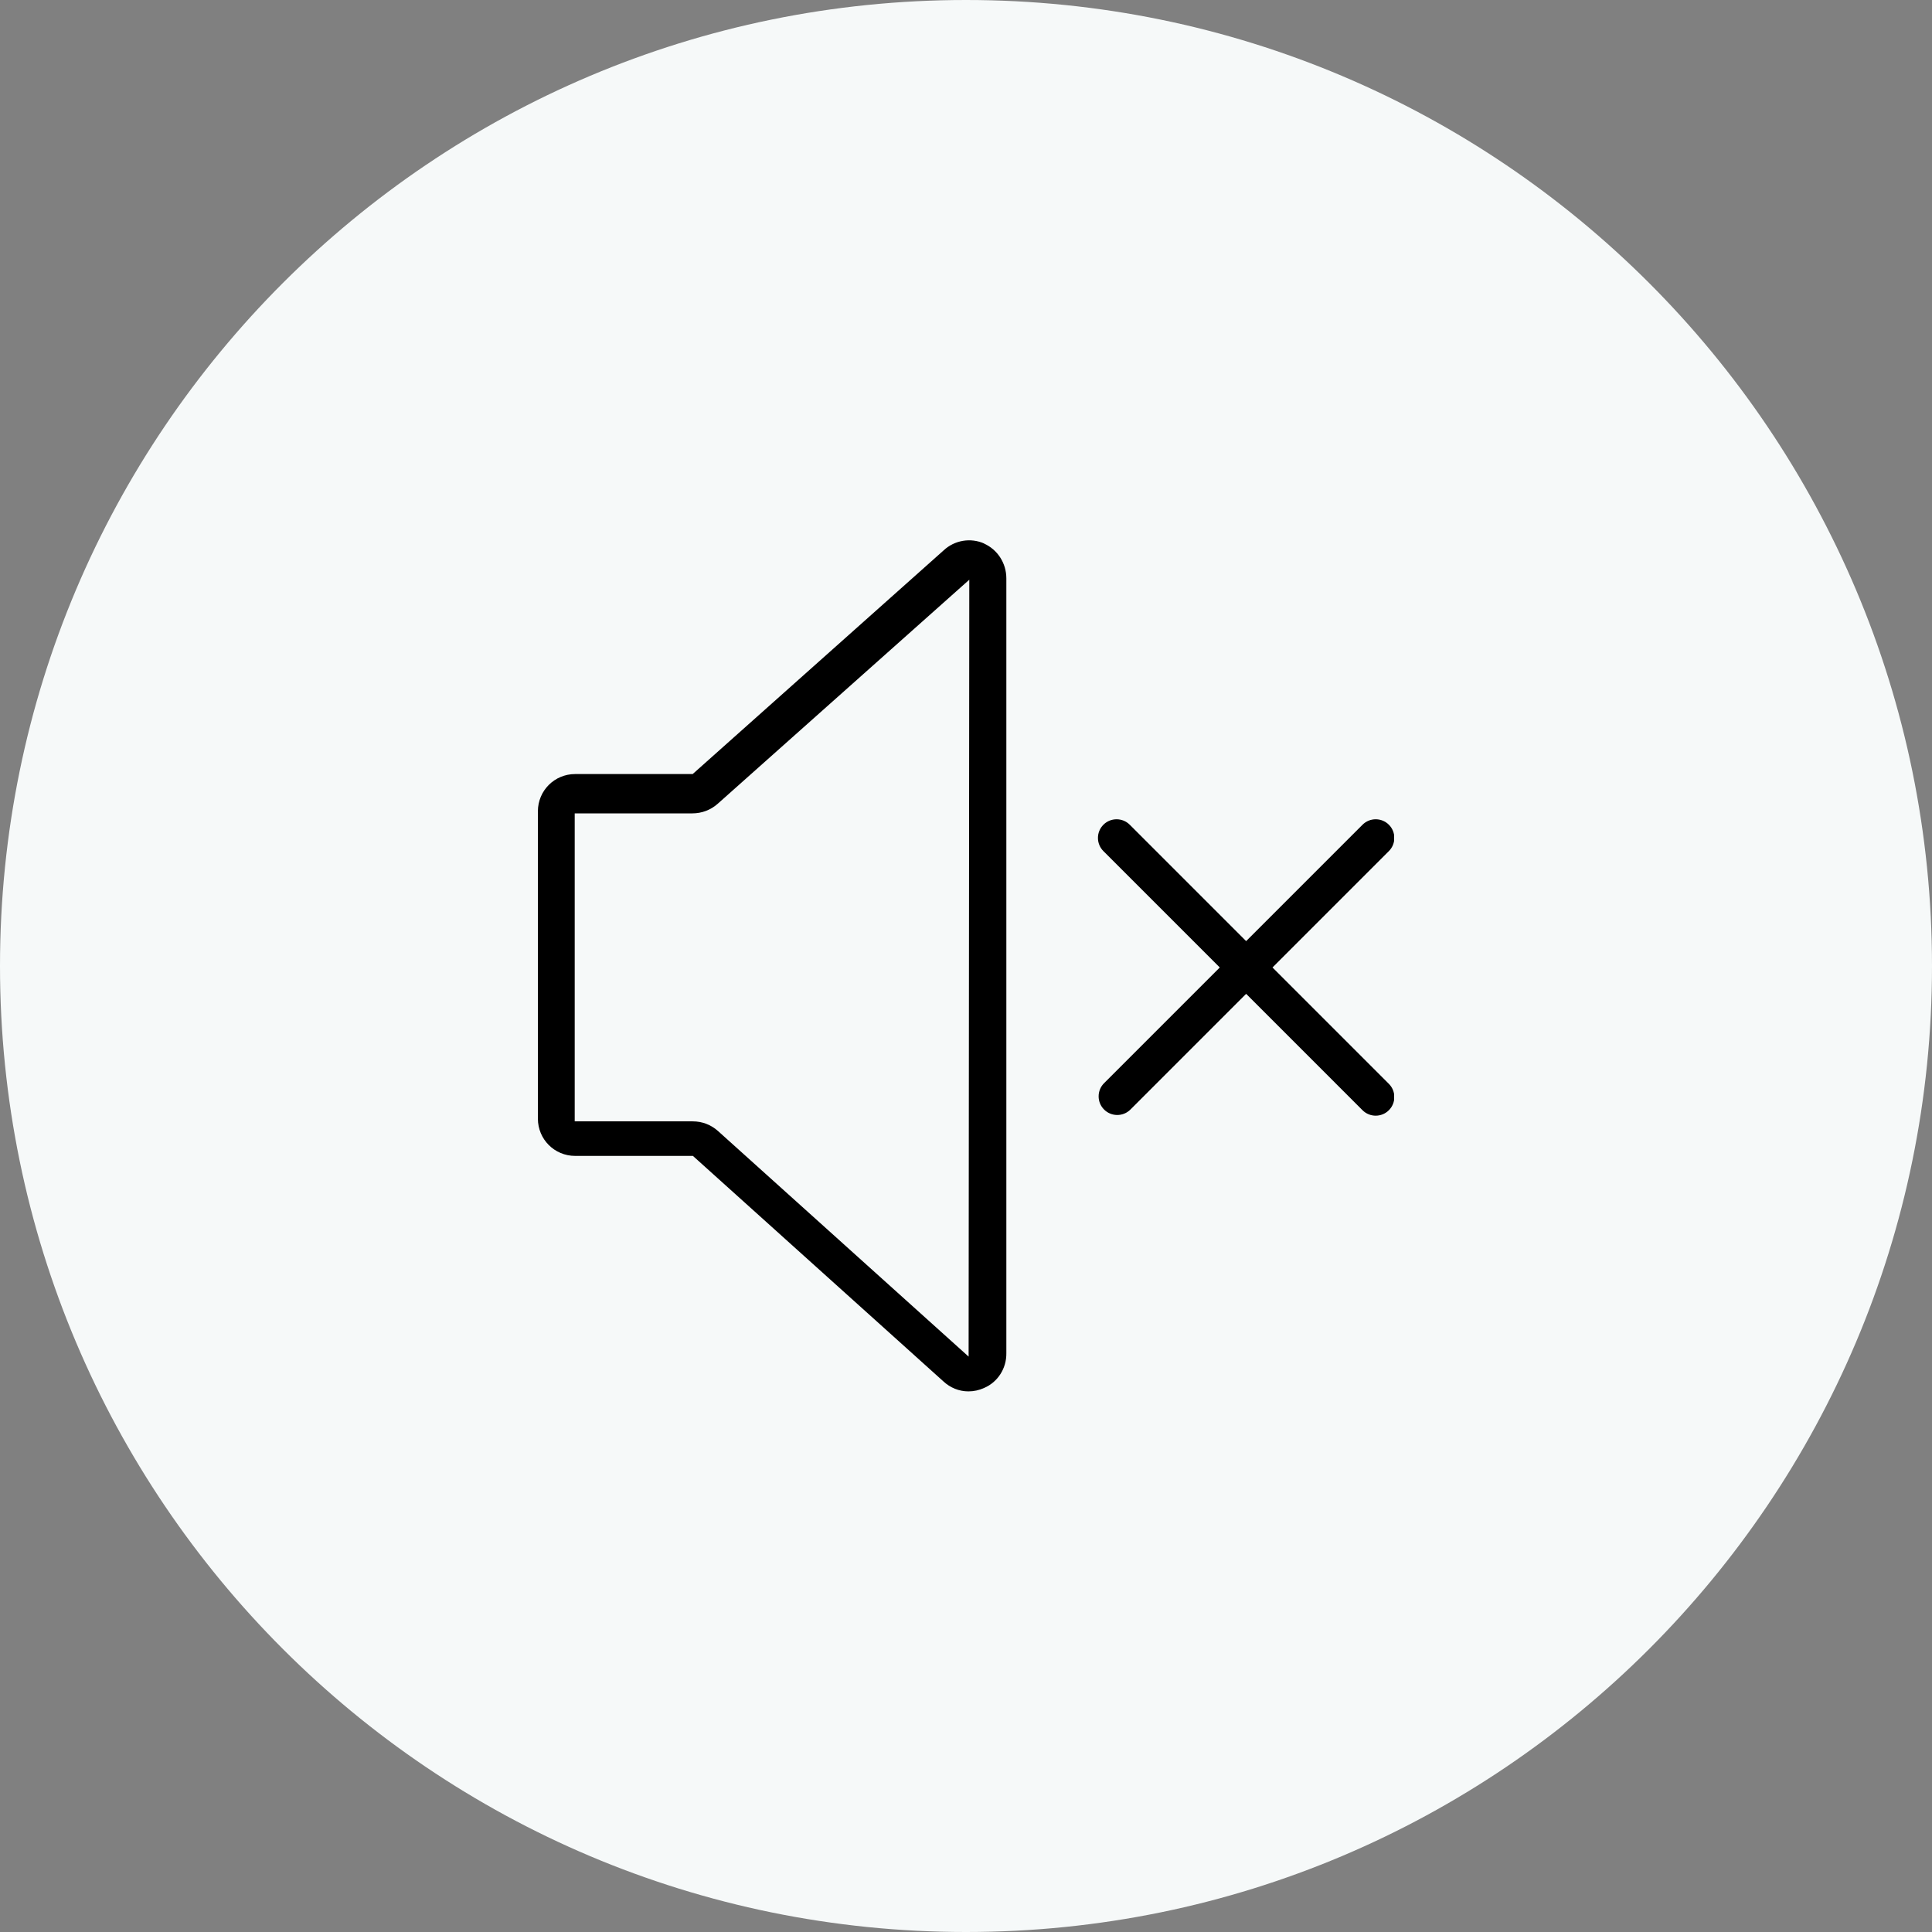 <svg width="85" height="85" viewBox="0 0 85 85" fill="none" xmlns="http://www.w3.org/2000/svg">
<rect x="0" y="0" width="85" height="85" fill="#808080" stroke="none"/>
<path d="M0 42.5C0 19.028 19.028 0 42.5 0C65.972 0 85 19.028 85 42.5C85 65.972 65.972 85 42.5 85C19.028 85 0 65.972 0 42.5Z" fill="#F6F9F9"/>
<g clip-path="url(#clip0_2508_7040)">
<path d="M43.305 23.915C42.705 23.645 41.995 23.765 41.515 24.215L30.475 34.055H25.305C24.395 34.055 23.665 34.785 23.665 35.695V49.215C23.665 50.125 24.395 50.855 25.305 50.855H30.485L41.505 60.775C41.805 61.055 42.195 61.215 42.605 61.215C42.845 61.215 43.075 61.165 43.295 61.065C43.905 60.805 44.285 60.195 44.275 59.535V25.445C44.275 24.785 43.895 24.185 43.295 23.915H43.305ZM42.615 59.685L31.595 49.765C31.285 49.485 30.895 49.335 30.475 49.335H25.285V35.785H30.465C30.875 35.785 31.275 35.635 31.585 35.355L42.645 25.505L42.615 59.675V59.685Z" fill="black"/>
<path d="M59.975 36.255L54.825 41.405L49.705 36.285C49.385 35.965 48.865 35.965 48.545 36.285C48.225 36.605 48.225 37.125 48.545 37.445L53.665 42.565L48.575 47.655C48.255 47.975 48.255 48.495 48.575 48.815C48.895 49.135 49.415 49.135 49.735 48.815L54.825 43.725L59.945 48.845C60.265 49.165 60.785 49.165 61.105 48.845C61.425 48.525 61.425 48.005 61.105 47.685L55.985 42.565L61.105 37.445C61.425 37.125 61.425 36.605 61.105 36.285C60.785 35.965 60.265 35.965 59.945 36.285L59.975 36.255Z" fill="black"/>
</g>
<defs>
<clipPath id="clip0_2508_7040">
<rect width="37.67" height="37.45" fill="white" transform="translate(23.665 23.775)"/>
</clipPath>
</defs>
</svg>
